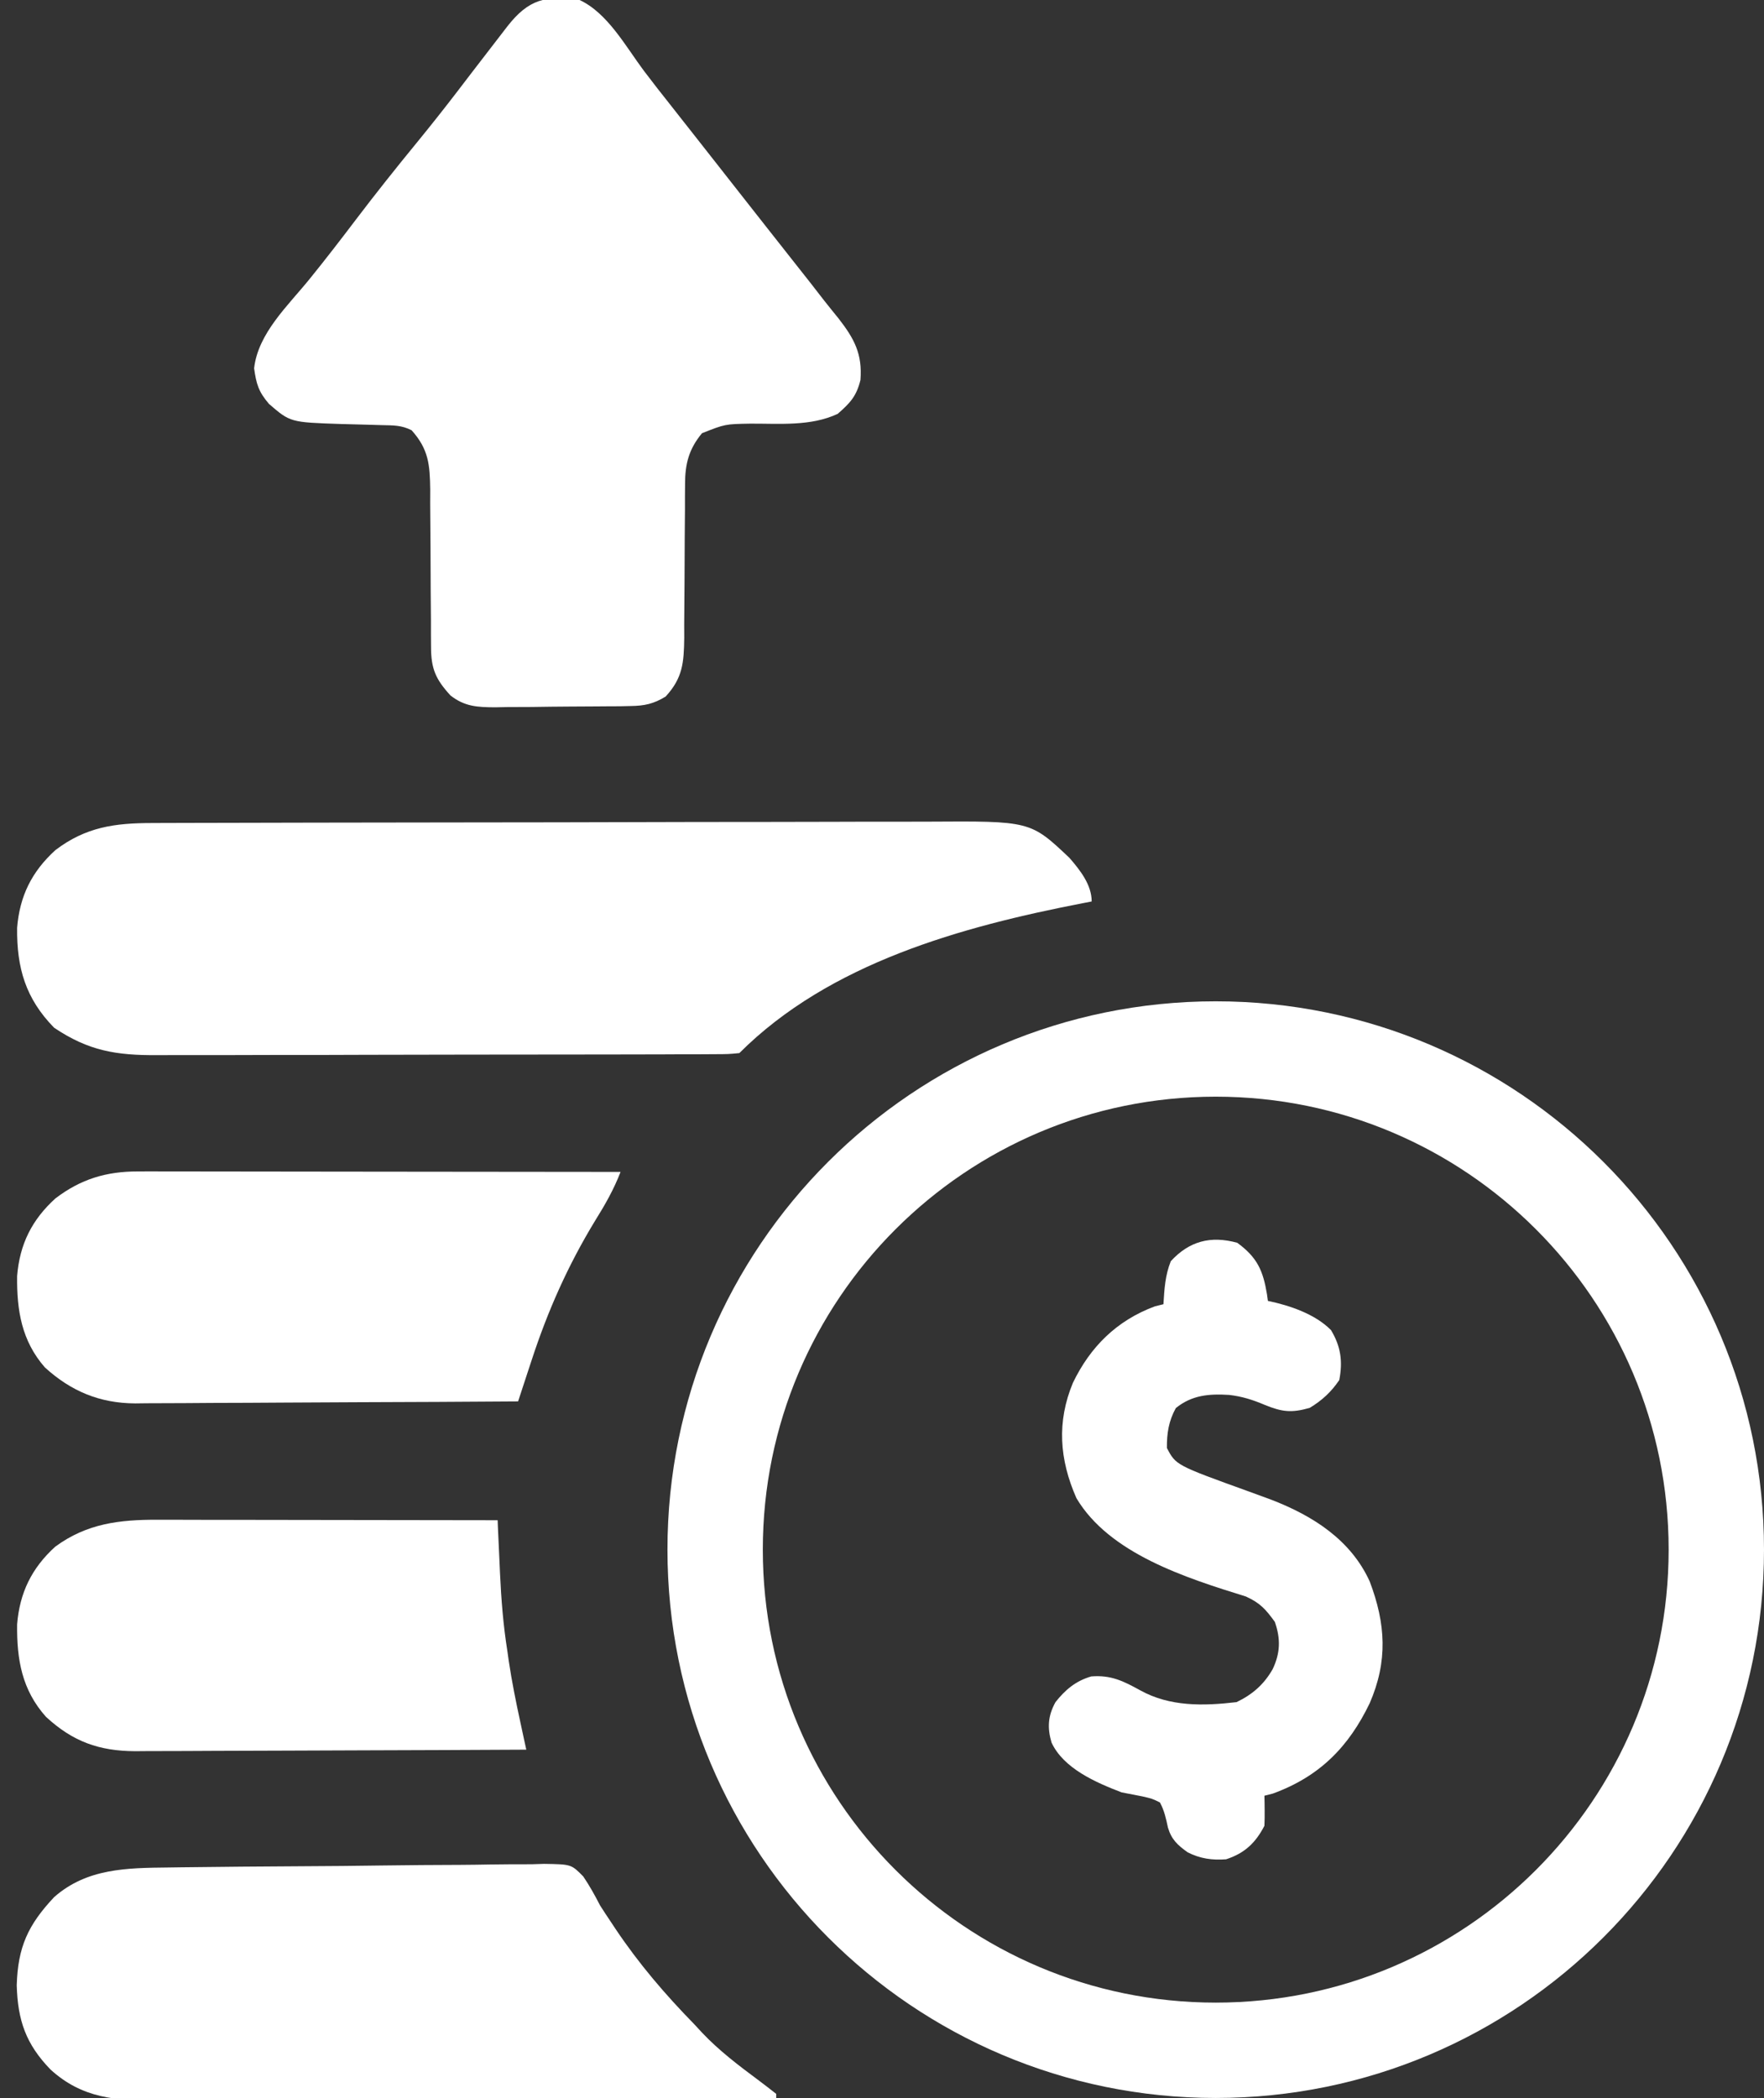<svg width="37" height="44" viewBox="0 0 37 44" fill="none" xmlns="http://www.w3.org/2000/svg">
<rect x="0" y="0" width="37" height="44" fill="#333333" stroke="none"/>
<path d="M24.558 26.45C24.439 26.744 24.422 27.039 24.403 27.353C24.345 27.367 24.286 27.382 24.225 27.397C23.417 27.696 22.866 28.253 22.505 29C22.163 29.821 22.221 30.61 22.578 31.42C23.269 32.584 24.873 33.092 26.133 33.483C26.437 33.622 26.548 33.752 26.74 34.015C26.863 34.369 26.856 34.666 26.695 35.005C26.515 35.322 26.276 35.535 25.937 35.698C25.239 35.78 24.54 35.795 23.919 35.452C23.564 35.256 23.303 35.126 22.889 35.159C22.561 35.254 22.344 35.44 22.139 35.698C21.98 35.985 21.964 36.237 22.057 36.548C22.31 37.089 22.98 37.382 23.527 37.591C23.671 37.62 23.816 37.648 23.961 37.675C24.165 37.722 24.165 37.722 24.33 37.802C24.422 37.976 24.457 38.136 24.497 38.327C24.571 38.578 24.698 38.696 24.913 38.849C25.176 38.981 25.423 39.016 25.718 38.994C26.11 38.866 26.337 38.647 26.521 38.292C26.526 38.184 26.527 38.076 26.526 37.968C26.525 37.911 26.524 37.853 26.524 37.794C26.523 37.751 26.522 37.707 26.521 37.661C26.578 37.647 26.636 37.632 26.695 37.617C27.683 37.258 28.291 36.631 28.729 35.722C29.113 34.839 29.067 34.055 28.729 33.165C28.333 32.298 27.546 31.792 26.66 31.451C26.505 31.393 26.349 31.336 26.193 31.28C24.664 30.728 24.664 30.728 24.476 30.368C24.473 30.061 24.513 29.803 24.663 29.531C25 29.258 25.358 29.229 25.782 29.255C26.056 29.287 26.278 29.358 26.53 29.465C26.893 29.613 27.09 29.635 27.471 29.527C27.731 29.37 27.924 29.191 28.091 28.944C28.167 28.555 28.125 28.24 27.918 27.896C27.586 27.56 27.058 27.38 26.594 27.283C26.588 27.237 26.582 27.191 26.575 27.144C26.493 26.651 26.374 26.373 25.951 26.064C25.391 25.911 24.945 26.03 24.558 26.45Z" fill="white"/>
<path d="M25.5 43C31.299 43 36 38.299 36 32.5C36 26.701 31.299 22 25.5 22C19.701 22 15 26.701 15 32.5C15 38.299 19.701 43 25.5 43Z" stroke="white" stroke-width="2" stroke-linecap="round" stroke-linejoin="round"/>
<path d="M12.156 -5.52014e-05C12.741 0.269 13.126 0.976 13.502 1.48C13.692 1.732 13.888 1.981 14.085 2.229C14.164 2.33 14.244 2.431 14.323 2.532C14.383 2.607 14.383 2.607 14.443 2.684C14.641 2.935 14.838 3.186 15.035 3.437C15.114 3.538 15.193 3.638 15.271 3.738C15.429 3.939 15.587 4.139 15.744 4.34C15.783 4.389 15.822 4.439 15.862 4.49C15.941 4.59 16.019 4.69 16.098 4.79C16.298 5.046 16.5 5.301 16.701 5.555C16.9 5.805 17.097 6.057 17.292 6.31C17.39 6.435 17.491 6.558 17.591 6.682C17.92 7.105 18.09 7.424 18.048 7.969C17.965 8.308 17.835 8.449 17.57 8.68C17.002 8.945 16.352 8.882 15.738 8.885C15.209 8.894 15.209 8.894 14.724 9.086C14.449 9.419 14.369 9.727 14.369 10.154C14.368 10.24 14.367 10.326 14.367 10.415C14.367 10.553 14.367 10.553 14.367 10.694C14.365 10.889 14.364 11.085 14.362 11.281C14.36 11.59 14.358 11.898 14.358 12.206C14.357 12.504 14.354 12.802 14.351 13.1C14.351 13.192 14.352 13.283 14.352 13.378C14.345 13.898 14.32 14.22 13.961 14.609C13.711 14.761 13.522 14.803 13.231 14.807C13.156 14.809 13.08 14.81 13.002 14.812C12.921 14.812 12.839 14.813 12.756 14.813C12.672 14.814 12.588 14.815 12.501 14.815C12.323 14.817 12.145 14.817 11.967 14.818C11.696 14.819 11.425 14.823 11.153 14.827C10.98 14.828 10.807 14.829 10.634 14.829C10.553 14.831 10.473 14.833 10.389 14.834C10.016 14.832 9.748 14.821 9.448 14.585C9.138 14.246 9.041 14.025 9.041 13.567C9.04 13.479 9.039 13.391 9.039 13.301C9.039 13.206 9.039 13.112 9.039 13.015C9.037 12.815 9.035 12.614 9.034 12.414C9.032 12.099 9.03 11.784 9.03 11.468C9.029 11.164 9.026 10.859 9.023 10.555C9.023 10.461 9.024 10.367 9.024 10.27C9.017 9.744 8.99 9.421 8.633 9.023C8.415 8.915 8.254 8.922 8.011 8.916C7.876 8.912 7.876 8.912 7.738 8.908C7.548 8.903 7.358 8.898 7.169 8.893C6.089 8.858 6.089 8.858 5.641 8.47C5.423 8.215 5.376 8.054 5.33 7.724C5.413 6.987 6.042 6.41 6.495 5.85C6.827 5.44 7.149 5.023 7.467 4.603C7.883 4.055 8.311 3.518 8.747 2.986C9.033 2.636 9.314 2.282 9.589 1.923C9.657 1.834 9.724 1.746 9.794 1.655C9.828 1.61 9.863 1.565 9.898 1.519C10.104 1.25 10.31 0.982 10.518 0.714C10.558 0.663 10.597 0.611 10.638 0.558C11.084 -0.015 11.451 -0.106 12.156 -5.52014e-05Z" fill="white"/>
<path d="M3.195 17.261C3.271 17.261 3.346 17.26 3.424 17.26C3.677 17.259 3.93 17.259 4.183 17.258C4.364 17.258 4.546 17.257 4.727 17.257C5.323 17.255 5.919 17.254 6.514 17.253C6.72 17.253 6.925 17.253 7.13 17.252C8.095 17.25 9.059 17.249 10.024 17.248C11.136 17.248 12.249 17.245 13.361 17.242C14.222 17.239 15.082 17.238 15.942 17.238C16.456 17.238 16.97 17.237 17.483 17.235C17.967 17.233 18.45 17.232 18.934 17.233C19.111 17.233 19.288 17.233 19.465 17.232C21.613 17.218 21.613 17.218 22.431 17.991C22.654 18.248 22.898 18.555 22.898 18.906C22.835 18.919 22.772 18.93 22.707 18.943C20.174 19.434 17.399 20.195 15.508 22.086C15.281 22.108 15.281 22.108 14.987 22.109C14.875 22.11 14.764 22.111 14.65 22.111C14.526 22.111 14.402 22.111 14.278 22.111C14.148 22.112 14.018 22.112 13.888 22.113C13.534 22.114 13.18 22.115 12.826 22.115C12.53 22.115 12.235 22.116 11.939 22.116C11.242 22.118 10.544 22.118 9.846 22.118C9.127 22.118 8.408 22.12 7.689 22.122C7.072 22.125 6.454 22.126 5.837 22.125C5.468 22.125 5.099 22.126 4.731 22.128C4.384 22.129 4.036 22.129 3.689 22.128C3.562 22.128 3.435 22.128 3.308 22.129C2.439 22.136 1.855 22.039 1.135 21.554C0.536 20.942 0.35 20.298 0.359 19.459C0.413 18.79 0.667 18.28 1.162 17.829C1.8 17.344 2.407 17.261 3.195 17.261Z" fill="white"/>
<path d="M3.535 39.166C3.627 39.164 3.718 39.163 3.812 39.162C4.652 39.151 5.491 39.145 6.33 39.14C6.894 39.137 7.457 39.133 8.021 39.124C8.566 39.117 9.112 39.112 9.658 39.111C9.865 39.11 10.073 39.107 10.281 39.103C10.571 39.098 10.862 39.098 11.152 39.098C11.238 39.096 11.324 39.093 11.412 39.09C11.983 39.099 11.983 39.099 12.234 39.354C12.367 39.551 12.477 39.749 12.586 39.961C12.658 40.074 12.732 40.187 12.807 40.298C12.842 40.352 12.878 40.406 12.915 40.461C13.405 41.19 13.949 41.826 14.562 42.453C14.615 42.51 14.668 42.567 14.722 42.626C15.082 43.008 15.494 43.319 15.915 43.632C16.038 43.724 16.16 43.819 16.281 43.914C16.281 43.942 16.281 43.971 16.281 44C14.447 44.01 12.613 44.018 10.779 44.022C9.928 44.025 9.076 44.028 8.225 44.032C7.482 44.037 6.74 44.039 5.997 44.04C5.604 44.041 5.211 44.042 4.818 44.045C4.448 44.048 4.078 44.049 3.708 44.049C3.572 44.049 3.437 44.05 3.301 44.051C2.439 44.061 1.721 44.008 1.059 43.403C0.542 42.869 0.372 42.372 0.351 41.637C0.375 40.836 0.585 40.374 1.135 39.788C1.821 39.182 2.665 39.175 3.535 39.166Z" fill="white"/>
<path d="M2.898 24.568C2.988 24.568 3.077 24.567 3.17 24.567C3.316 24.568 3.316 24.568 3.464 24.568C3.568 24.568 3.671 24.568 3.777 24.568C4.059 24.568 4.341 24.569 4.623 24.569C4.918 24.57 5.214 24.57 5.509 24.57C6.067 24.57 6.626 24.571 7.184 24.572C7.82 24.573 8.456 24.573 9.092 24.574C10.4 24.575 11.708 24.576 13.016 24.578C12.875 24.945 12.692 25.266 12.484 25.599C11.914 26.535 11.49 27.489 11.15 28.53C11.123 28.614 11.095 28.697 11.067 28.782C11 28.985 10.934 29.188 10.867 29.391C9.749 29.399 8.631 29.405 7.512 29.408C6.993 29.41 6.474 29.413 5.954 29.416C5.453 29.42 4.951 29.422 4.45 29.423C4.259 29.424 4.068 29.425 3.877 29.427C3.608 29.429 3.34 29.43 3.072 29.43C2.994 29.431 2.915 29.432 2.835 29.433C2.093 29.429 1.491 29.179 0.942 28.679C0.453 28.121 0.351 27.481 0.359 26.763C0.413 26.095 0.667 25.584 1.162 25.134C1.697 24.727 2.229 24.567 2.898 24.568Z" fill="white"/>
<path d="M3.306 31.873C3.383 31.873 3.46 31.873 3.54 31.873C3.794 31.873 4.048 31.874 4.303 31.875C4.479 31.875 4.656 31.875 4.833 31.875C5.297 31.875 5.761 31.876 6.226 31.877C6.7 31.878 7.174 31.878 7.648 31.879C8.578 31.88 9.508 31.881 10.438 31.883C10.44 31.935 10.442 31.987 10.444 32.04C10.455 32.278 10.466 32.515 10.477 32.752C10.481 32.834 10.484 32.916 10.488 33C10.513 33.547 10.556 34.086 10.642 34.627C10.651 34.695 10.661 34.763 10.671 34.833C10.736 35.267 10.822 35.694 10.915 36.122C10.938 36.23 10.961 36.337 10.985 36.448C11.012 36.571 11.012 36.571 11.039 36.695C9.897 36.701 8.755 36.706 7.612 36.709C7.082 36.71 6.552 36.712 6.021 36.715C5.509 36.718 4.997 36.719 4.485 36.72C4.29 36.72 4.095 36.721 3.899 36.723C3.626 36.724 3.352 36.725 3.078 36.725C2.998 36.726 2.917 36.727 2.835 36.727C2.078 36.724 1.525 36.525 0.964 36.006C0.459 35.441 0.351 34.804 0.359 34.068C0.412 33.404 0.665 32.887 1.157 32.439C1.819 31.951 2.509 31.87 3.306 31.873Z" fill="white"/>
</svg>
